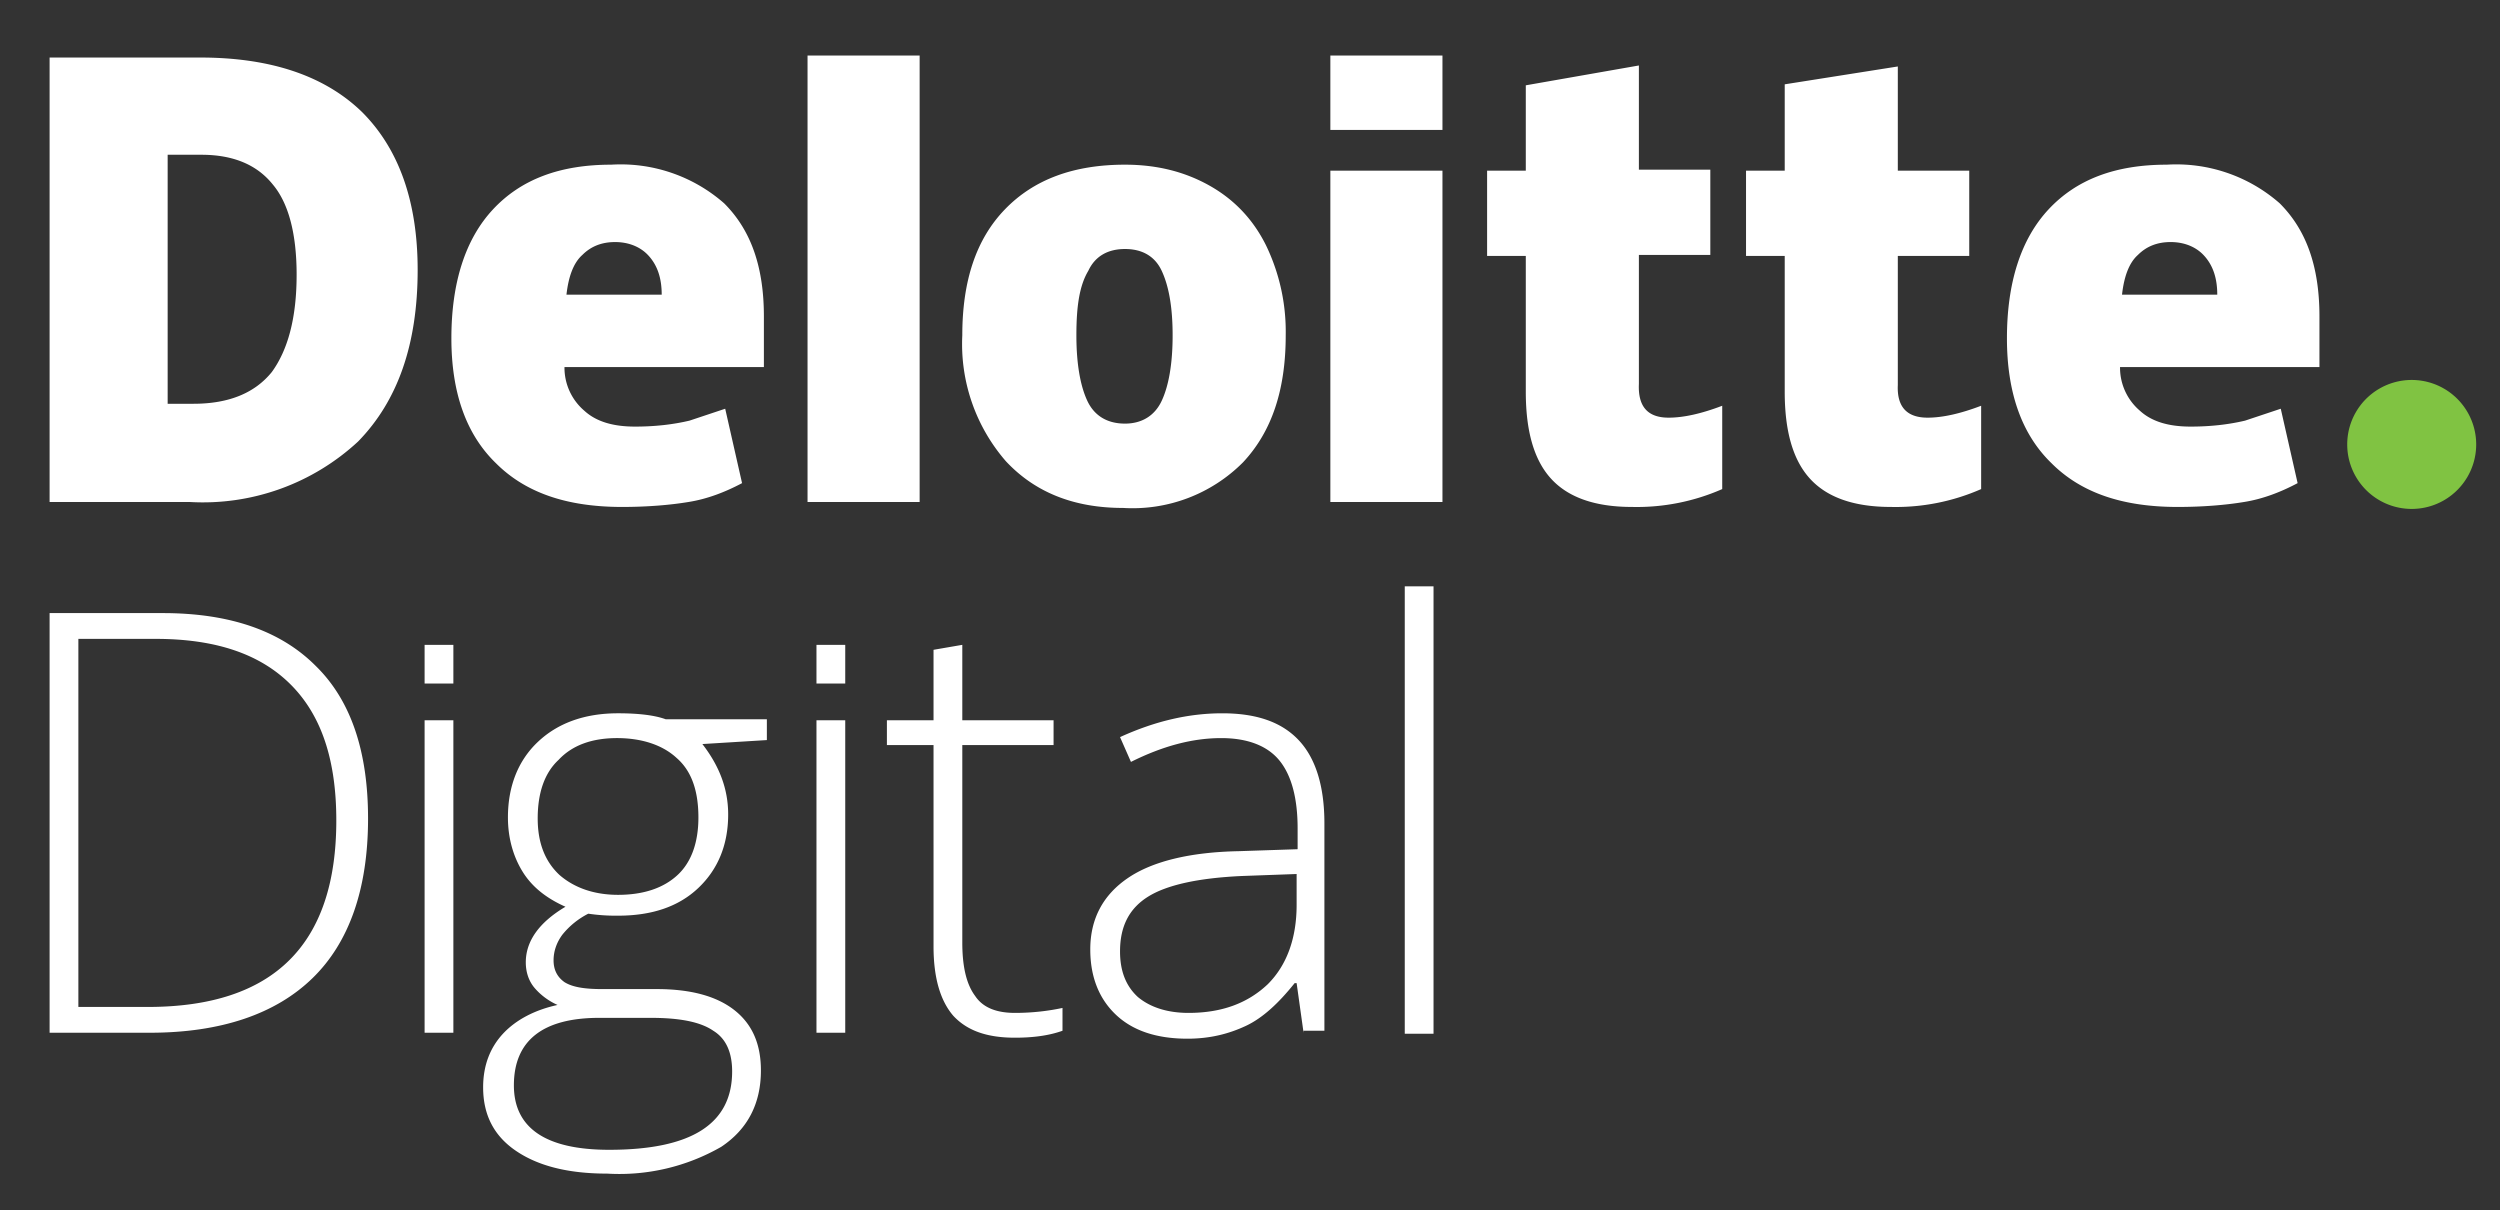 <svg version="1.0" xmlns="http://www.w3.org/2000/svg" width="252" height="122" xml:space="preserve"><rect width="100%" height="100%" fill="#333333" stroke="none"/><path fill="#80C342" d="M236.6 44.8a6.5 6.5 0 1 1 13 0 6.5 6.5 0 1 1-13 0"/><path fill="#FFF" d="M42.1 27.2c0 7.5-2 13.2-6 17.3a23 23 0 0 1-17 6.1H5V5.8h15.2c7 0 12.5 1.8 16.3 5.5 3.7 3.7 5.6 9 5.6 15.9m-12.2.5c0-4.1-.8-7.2-2.4-9.1-1.6-2-4-3-7.2-3h-3.4v25.1h2.6c3.6 0 6.2-1.1 7.9-3.2 1.6-2.2 2.5-5.4 2.5-9.8M81.4 5.6h11.3v45H81.4zM129.6 33.8c0 5.5-1.4 9.7-4.3 12.8a15.7 15.7 0 0 1-12.1 4.6c-5 0-8.9-1.6-11.8-4.7A18 18 0 0 1 97 33.8c0-5.5 1.4-9.7 4.3-12.7s6.9-4.5 12.1-4.5c3.2 0 6 .7 8.5 2.1s4.4 3.4 5.7 6a20 20 0 0 1 2 9.1m-21.1 0c0 2.9.4 5.1 1.1 6.6s2 2.3 3.8 2.3c1.7 0 3-.8 3.7-2.3s1.1-3.7 1.1-6.6-.4-5-1.1-6.5-2-2.2-3.7-2.2-3 .7-3.7 2.2c-.9 1.5-1.2 3.6-1.2 6.5M134.1 17.2h11.3v33.4h-11.3zM134.1 5.6h11.3v7.5h-11.3zM168.2 42.1c1.5 0 3.3-.4 5.4-1.2v8.4a21.4 21.4 0 0 1-9.1 1.8c-3.8 0-6.5-1-8.2-2.9s-2.5-4.8-2.5-8.7V25.8h-3.9v-8.6h3.9V8.6l11.4-2v10.5h7.2v8.6h-7.2v13c-.1 2.3.9 3.4 3 3.4M194.3 42.1c1.5 0 3.3-.4 5.4-1.2v8.4a21.4 21.4 0 0 1-9.1 1.8c-3.8 0-6.5-1-8.2-2.9s-2.5-4.8-2.5-8.7V25.8H176v-8.6h3.9V8.5l11.4-1.8v10.5h7.2v8.6h-7.2v13c-.1 2.2.9 3.3 3 3.3M229.8 20.5a15.8 15.8 0 0 0-11.4-3.9c-5.2 0-9.1 1.5-11.9 4.5-2.8 3-4.2 7.4-4.2 13 0 5.5 1.5 9.7 4.5 12.6 3 3 7.2 4.4 12.7 4.4 2.6 0 4.9-.2 6.7-.5 1.9-.3 3.7-1 5.4-1.9l-1.7-7.5-3.6 1.2c-1.7.4-3.5.6-5.5.6-2.2 0-3.9-.5-5.1-1.6a5.7 5.7 0 0 1-2-4.4h20.1v-5.1c0-5-1.3-8.7-4-11.4m-15.9 9.2c.2-1.8.7-3.2 1.6-4 .9-.9 2-1.3 3.3-1.3 1.4 0 2.6.5 3.4 1.4.9 1 1.3 2.3 1.3 3.9h-9.6zM73 20.5a15.8 15.8 0 0 0-11.4-3.9c-5.2 0-9.1 1.5-11.9 4.5-2.8 3-4.2 7.4-4.2 13 0 5.5 1.5 9.7 4.5 12.6 3 3 7.2 4.4 12.7 4.4 2.6 0 4.9-.2 6.7-.5 1.9-.3 3.7-1 5.4-1.9l-1.7-7.5-3.6 1.2c-1.7.4-3.5.6-5.5.6-2.2 0-3.9-.5-5.1-1.6a5.7 5.7 0 0 1-2-4.4H77v-5.1c0-5-1.3-8.7-4-11.4m-15.9 9.2c.2-1.8.7-3.2 1.6-4 .9-.9 2-1.3 3.3-1.3 1.4 0 2.6.5 3.4 1.4.9 1 1.3 2.3 1.3 3.9h-9.6zM37.1 82.5c0 7.1-1.9 12.5-5.6 16.1s-9.2 5.5-16.4 5.5H5V61.8h11.4c6.8 0 11.9 1.8 15.4 5.3 3.6 3.5 5.3 8.7 5.3 15.4m-3.2.2c0-6.1-1.5-10.6-4.6-13.7s-7.6-4.6-13.6-4.6H7.9v37.1h7c12.7 0 19-6.3 19-18.8M42.8 72.6h2.9v31.5h-2.9zM42.8 65h2.9v3.9h-2.9zM82.3 72.6h2.9v31.5h-2.9zM82.3 65h2.9v3.9h-2.9zM77.3 72.6v2l-6.5.4c1.7 2.2 2.6 4.5 2.6 7.1 0 3-1 5.5-3 7.4s-4.7 2.8-8.1 2.8a19 19 0 0 1-3-.2 8 8 0 0 0-2.6 2.1c-.6.8-.9 1.7-.9 2.6 0 1 .4 1.7 1.1 2.2.8.5 2 .7 3.8.7h5.5c3.4 0 6 .7 7.8 2.1s2.7 3.4 2.7 6.1c0 3.3-1.3 5.9-4 7.7a20.6 20.6 0 0 1-11.5 2.7c-4 0-7-.8-9.2-2.3s-3.3-3.6-3.3-6.4c0-2.2.7-4 2-5.4s3.2-2.4 5.5-2.9c-.9-.4-1.7-1-2.3-1.7S53 98 53 97c0-2.1 1.3-4 4-5.6-1.8-.8-3.3-1.9-4.3-3.5s-1.5-3.5-1.5-5.5c0-3.1 1-5.7 3-7.6s4.7-2.9 8.1-2.9c2.1 0 3.7.2 4.8.6h10.2v.1zm-25.5 36.8c0 4.3 3.2 6.5 9.6 6.5 8.3 0 12.4-2.6 12.4-7.9 0-1.9-.6-3.3-1.9-4.1-1.3-.9-3.4-1.3-6.3-1.3h-5.2c-5.7 0-8.6 2.3-8.6 6.8m2.4-26.9c0 2.4.7 4.3 2.2 5.7 1.5 1.3 3.5 2 5.9 2 2.6 0 4.6-.7 6-2s2.1-3.3 2.1-5.8c0-2.7-.7-4.7-2.2-6-1.4-1.3-3.5-2-6-2s-4.5.7-5.9 2.2c-1.4 1.3-2.1 3.3-2.1 5.9M131.4 104.1l-.7-5h-.2c-1.6 2-3.2 3.5-4.9 4.3-1.7.8-3.6 1.3-5.9 1.3-3.1 0-5.5-.8-7.2-2.4s-2.6-3.8-2.6-6.6c0-3.1 1.3-5.5 3.8-7.2s6.3-2.6 11.1-2.7l6-.2v-2.1c0-3-.6-5.3-1.8-6.8s-3.2-2.3-5.9-2.3c-2.9 0-5.9.8-9.1 2.4l-1.1-2.5c3.5-1.6 6.9-2.4 10.3-2.4 3.5 0 6 .9 7.7 2.7 1.7 1.8 2.6 4.6 2.6 8.4v20.9h-2.1v.2zm-11.6-2c3.4 0 6-1 8-2.9 1.9-1.9 2.9-4.6 2.9-8v-3.1l-5.5.2c-4.4.2-7.6.9-9.5 2.1s-2.8 3-2.8 5.5c0 2 .6 3.5 1.8 4.6 1.2 1 2.9 1.6 5.1 1.6M141.6 59.1h2.9v45.1h-2.9zM102.3 102.1c1.8 0 3.4-.2 4.8-.5v2.3c-1.4.5-3 .7-4.8.7-2.8 0-4.8-.7-6.2-2.2-1.3-1.5-2-3.8-2-7V75.1h-4.7v-2.5h4.7v-7.1L97 65v7.6h9.2v2.5H97V95c0 2.4.4 4.2 1.3 5.4.8 1.2 2.2 1.7 4 1.7"/></svg>
